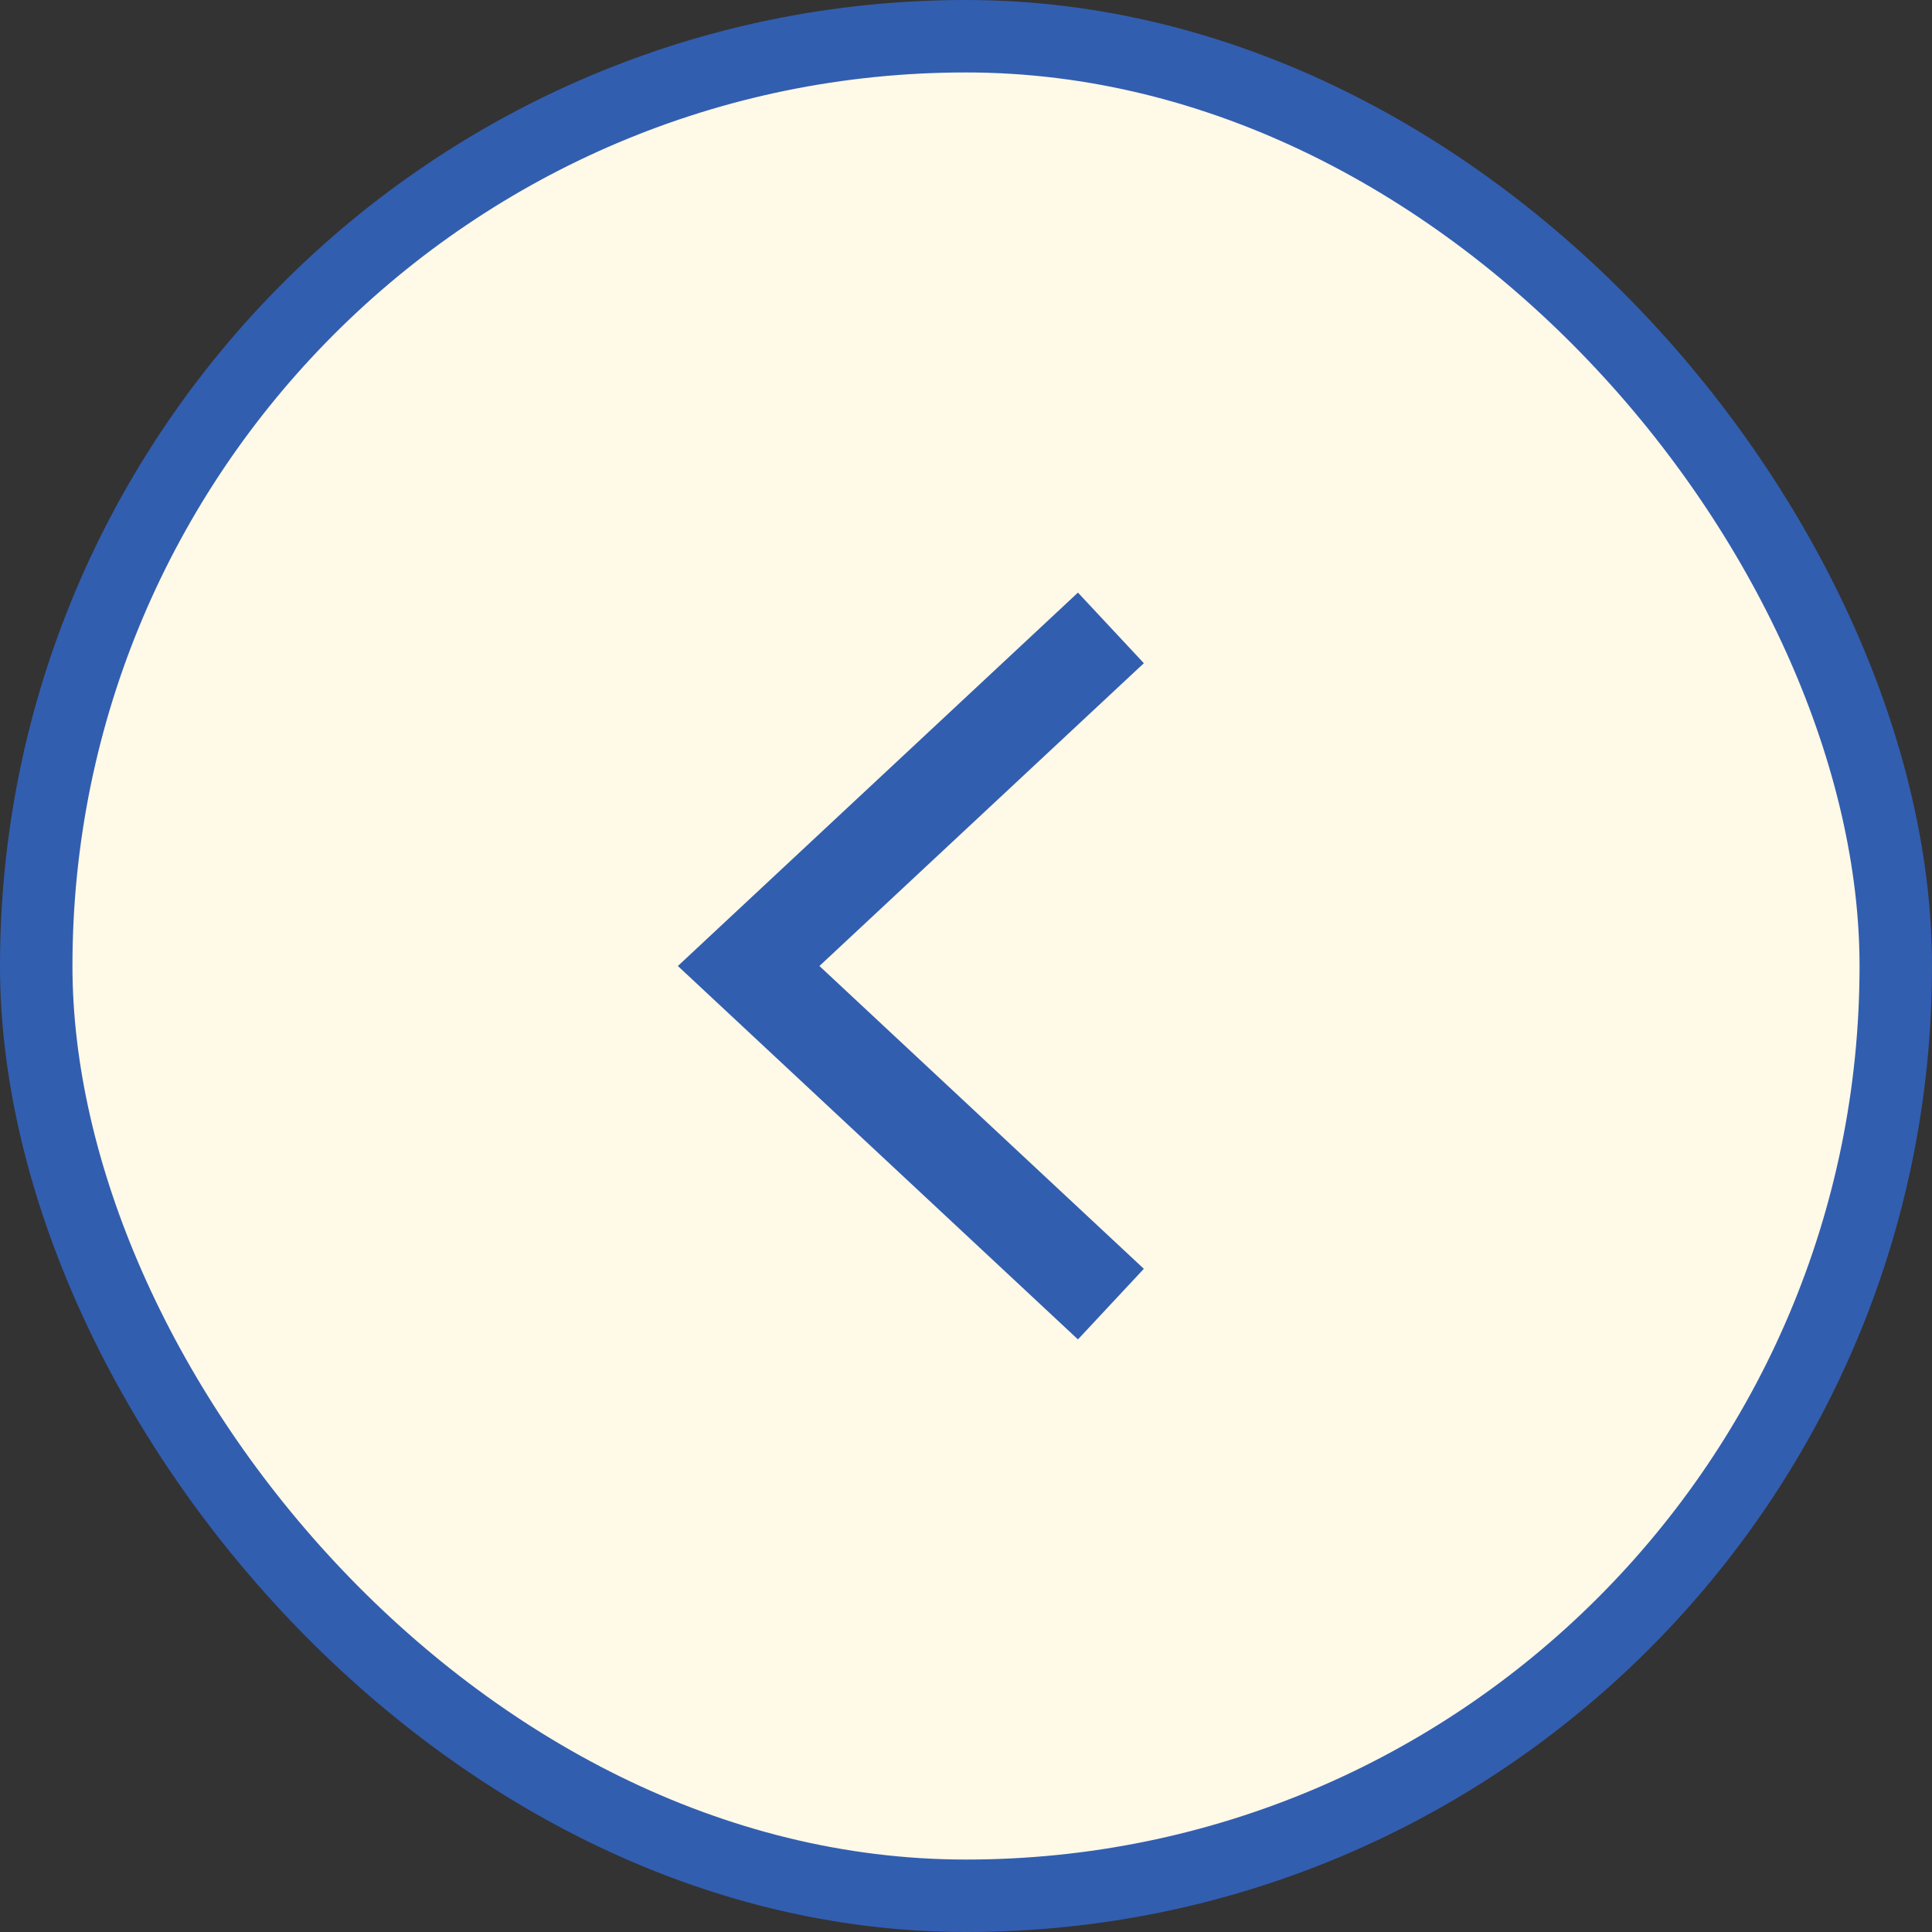 <?xml version="1.0" encoding="UTF-8"?> <svg xmlns="http://www.w3.org/2000/svg" width="40" height="40" viewBox="0 0 40 40" fill="none"><rect x="0" y="0" width="40" height="40" fill="#333333" stroke="none"/><rect x="0.75" y="0.75" width="38.5" height="38.5" rx="19.25" fill="#FFF9E7"></rect><rect x="0.75" y="0.75" width="38.5" height="38.5" rx="19.25" stroke="#325EB0" stroke-width="1.5"></rect><path d="M23 13L15.5 20L23 27" stroke="#325EB0" stroke-width="2"></path></svg> 